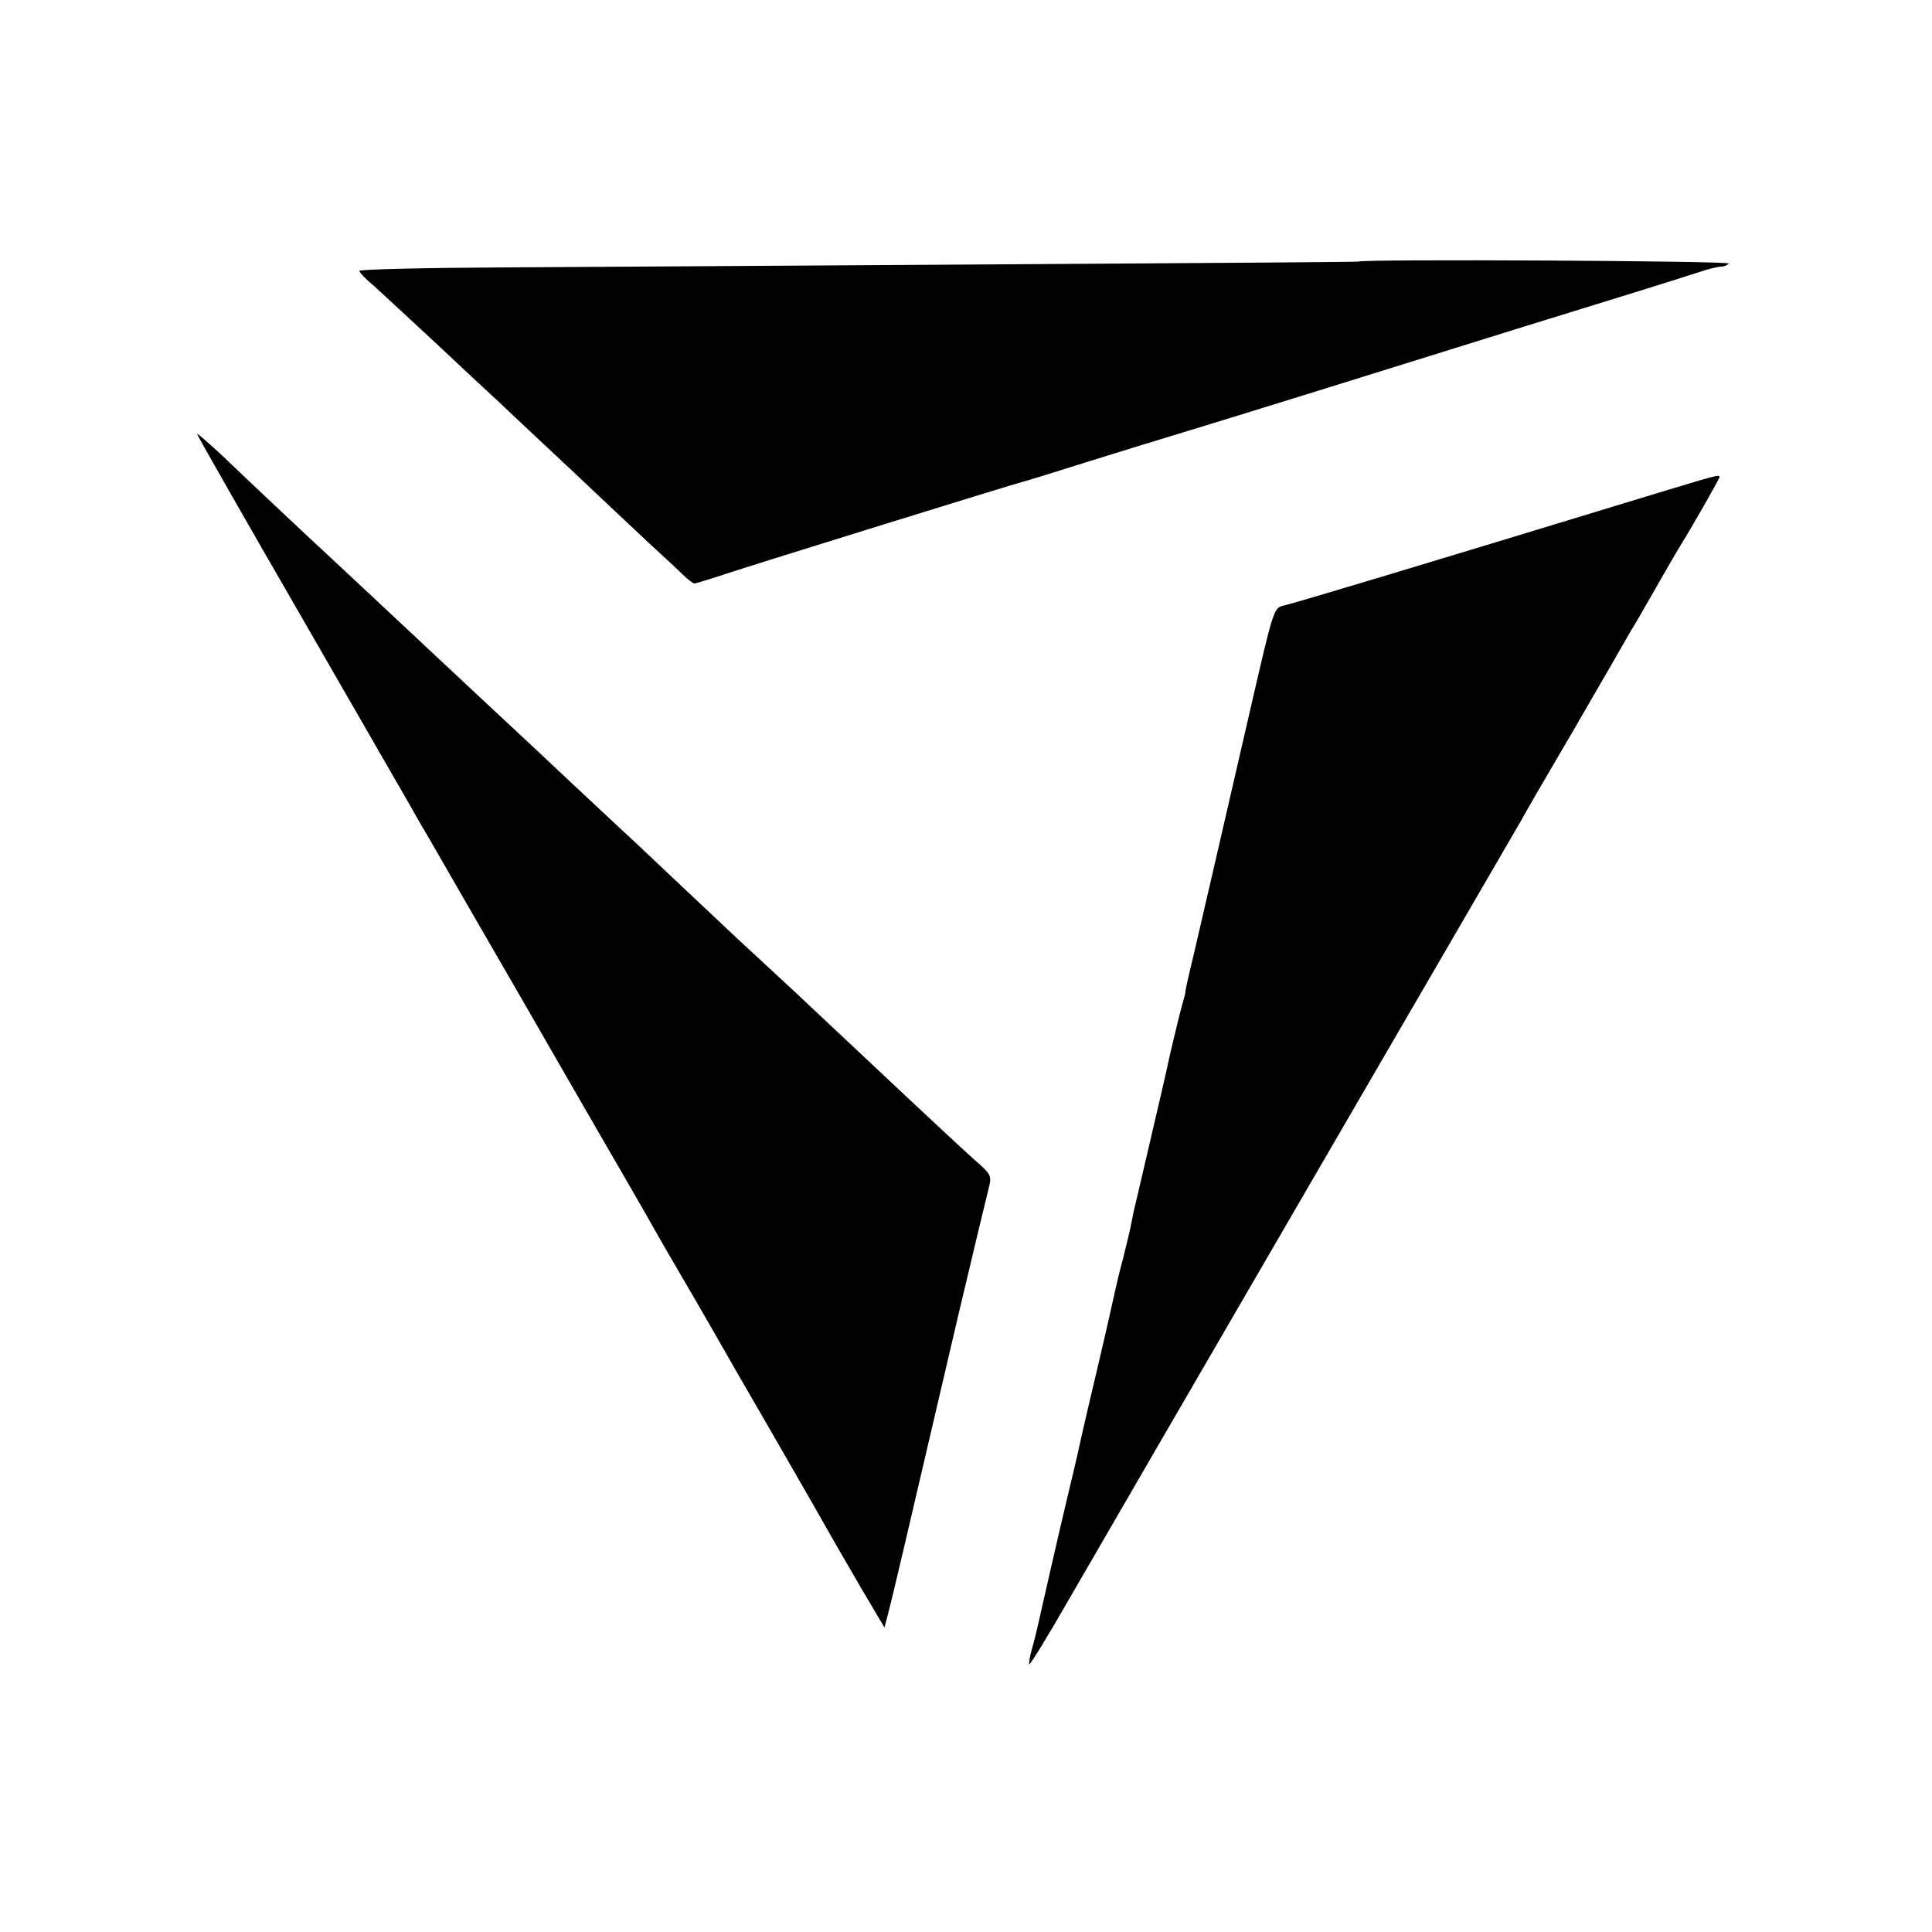 <?xml version="1.0" standalone="no"?>
<!DOCTYPE svg PUBLIC "-//W3C//DTD SVG 20010904//EN"
 "http://www.w3.org/TR/2001/REC-SVG-20010904/DTD/svg10.dtd">
<svg version="1.0" xmlns="http://www.w3.org/2000/svg"
 width="500pt" height="500pt" viewBox="0 0 500 500"
 preserveAspectRatio="xMidYMid meet">
<g transform="translate(0,500) scale(0.1,-0.1)"
fill="#000000" stroke="none">
<path d="M3516 4323 c-1 -1 -411 -4 -911 -7 -501 -3 -1082 -7 -1293 -8 -210
-1 -382 -5 -382 -9 0 -4 17 -22 39 -40 21 -19 93 -86 161 -149 67 -63 141
-132 164 -153 22 -21 104 -98 181 -170 77 -73 169 -159 204 -192 36 -33 76
-70 88 -82 13 -13 27 -23 30 -23 3 0 40 11 82 25 88 29 749 234 771 239 8 2
83 25 165 51 83 26 200 62 260 80 106 32 582 180 870 270 77 24 201 62 275 85
74 23 154 48 178 56 23 8 49 14 57 14 7 0 16 4 19 8 4 7 -951 12 -958 5z"/>
<path d="M510 3877 c0 -3 127 -226 282 -494 154 -268 289 -501 298 -518 10
-16 68 -118 130 -225 62 -107 122 -211 133 -230 11 -19 86 -150 167 -290 81
-140 158 -273 170 -295 12 -22 46 -80 75 -130 29 -49 95 -164 147 -255 53 -91
120 -208 150 -260 30 -52 66 -115 80 -140 14 -25 53 -92 86 -149 l61 -103 10
38 c10 38 41 170 181 770 38 160 73 307 78 326 9 34 8 38 -31 72 -22 19 -101
93 -176 163 -185 174 -261 245 -296 278 -16 15 -83 77 -149 138 -119 112 -150
141 -261 246 -34 31 -121 113 -195 182 -74 70 -151 141 -170 159 -19 18 -88
82 -154 144 -187 175 -190 178 -262 245 -97 90 -218 204 -291 274 -35 32 -63
57 -63 54z"/>
<path d="M4260 3715 c-577 -176 -906 -275 -937 -282 -27 -6 -27 -8 -87 -268
-60 -262 -123 -533 -147 -637 -12 -48 -21 -90 -21 -93 1 -2 -4 -19 -9 -37 -5
-18 -18 -71 -29 -118 -10 -47 -35 -155 -55 -240 -20 -85 -38 -164 -41 -175 -2
-11 -6 -29 -8 -40 -2 -11 -11 -47 -19 -80 -9 -33 -18 -71 -21 -85 -3 -14 -21
-95 -41 -180 -20 -85 -43 -182 -50 -215 -7 -33 -23 -100 -35 -150 -18 -75 -62
-268 -75 -326 -2 -9 -8 -34 -14 -55 -6 -21 -9 -39 -7 -41 2 -2 50 76 106 174
128 222 1107 1907 1131 1948 10 17 24 41 32 55 7 14 71 124 142 245 70 121
136 235 146 253 11 17 29 49 41 70 12 20 34 60 50 87 16 28 33 57 38 65 23 36
100 171 100 175 0 8 -5 6 -190 -50z"/>
</g>
</svg>

